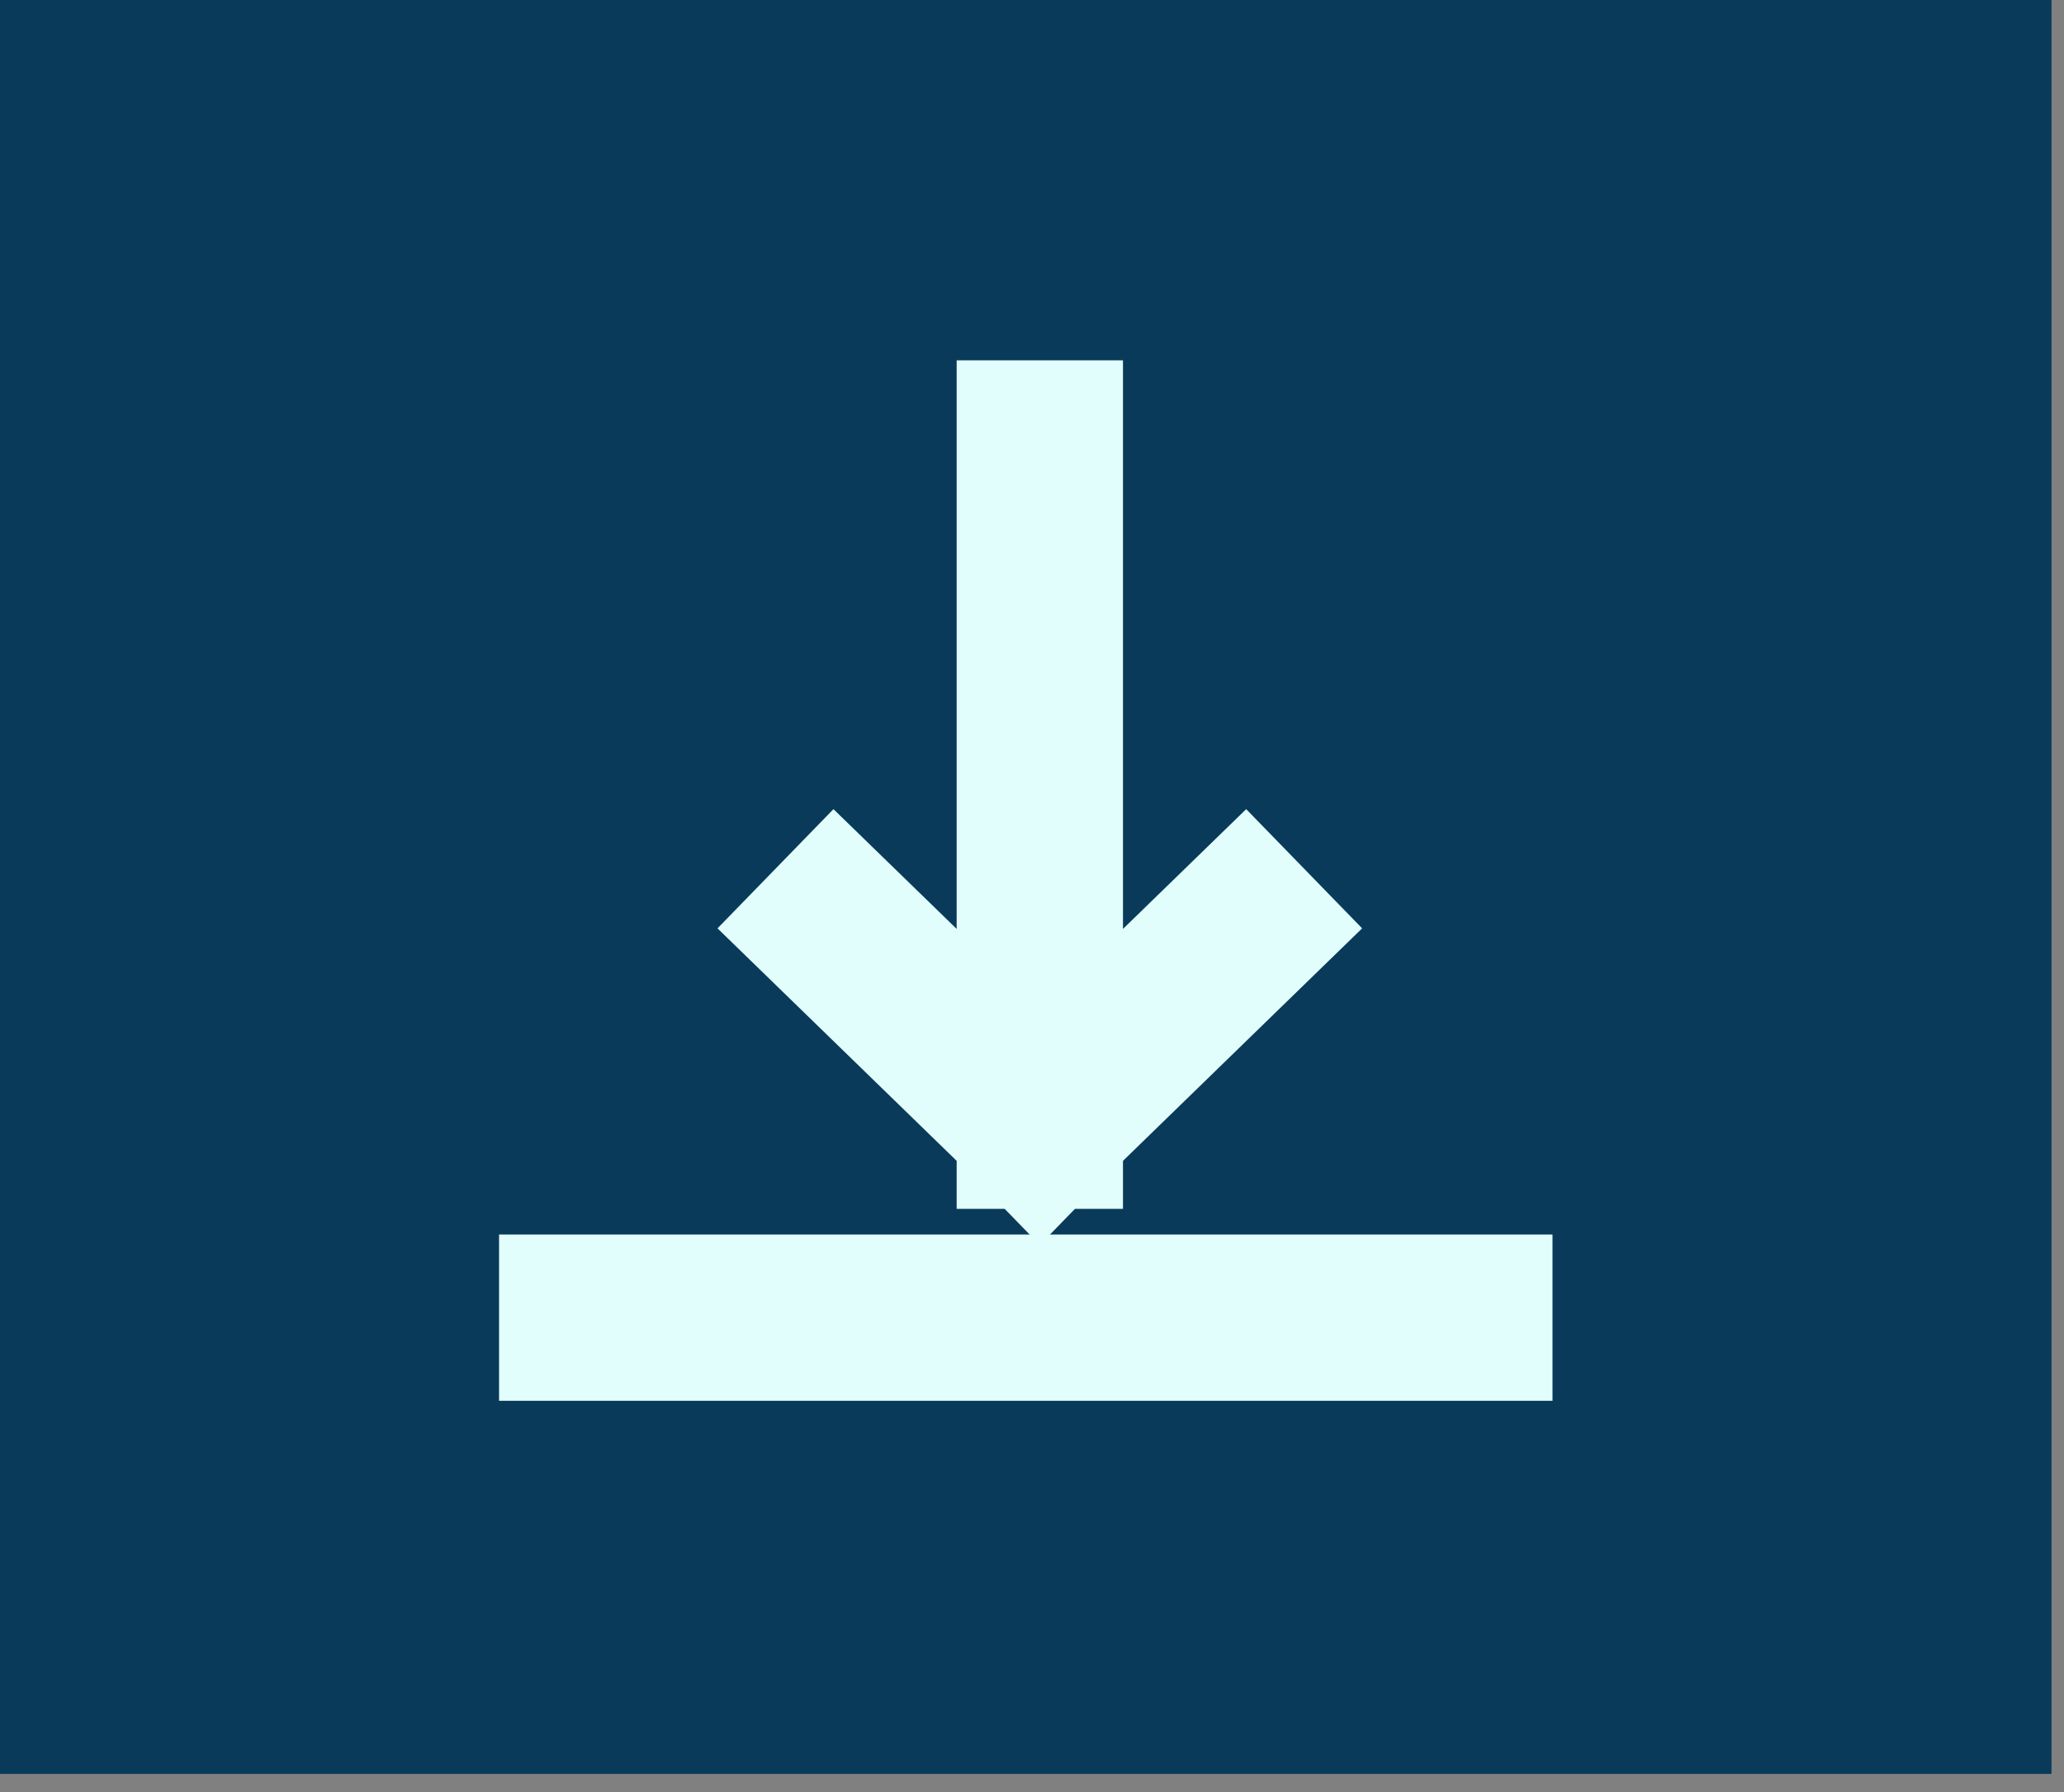 <svg width="38" height="33" viewBox="0 0 38 33" fill="none" xmlns="http://www.w3.org/2000/svg">
<rect x="0" y="0" width="38" height="33" fill="#808080" stroke="none"/>
<rect width="37.77" height="32.666" fill="#093A59"/>
<path d="M10.719 24.264H27.052" stroke="#E2FEFC" stroke-width="3.062" stroke-linecap="square" stroke-linejoin="round"/>
<path d="M19.144 8.166V20.73M19.144 20.73L22.913 17.065M19.144 20.73L15.375 17.065" stroke="#E2FEFC" stroke-width="3.062" stroke-linecap="square"/>
</svg>
